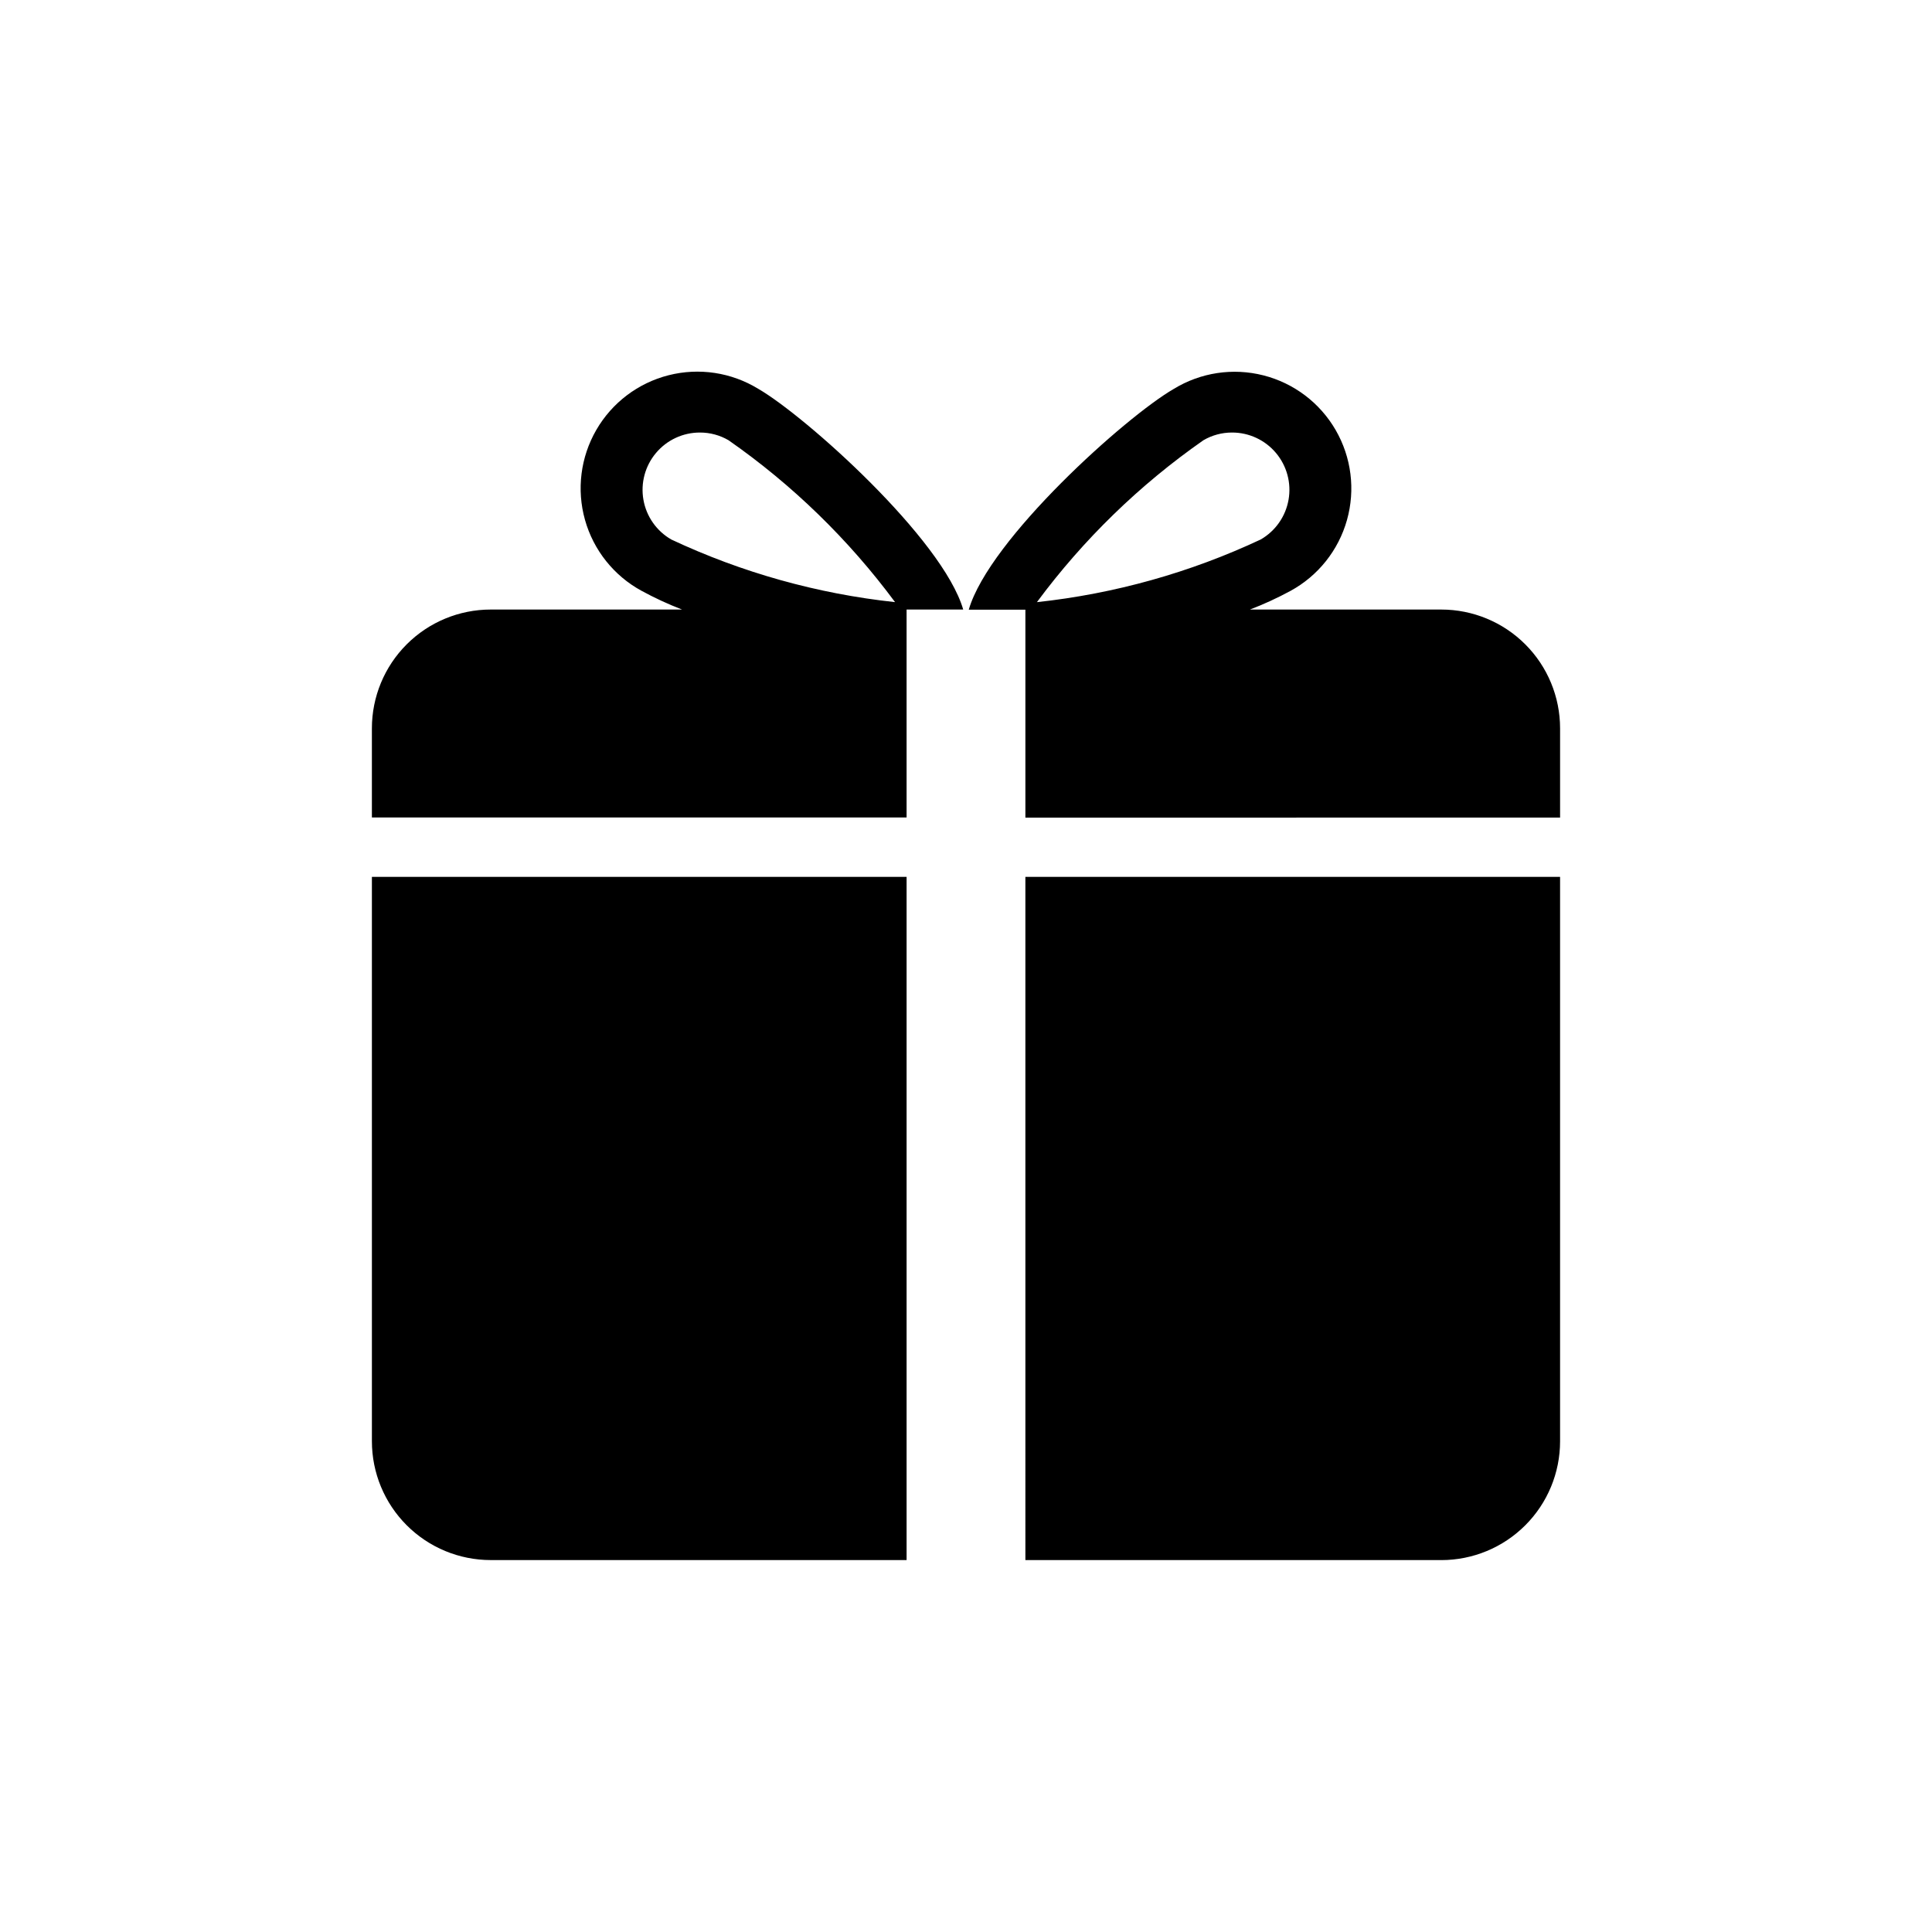 <?xml version="1.0" encoding="UTF-8"?>
<!-- Uploaded to: ICON Repo, www.svgrepo.com, Generator: ICON Repo Mixer Tools -->
<svg fill="#000000" width="800px" height="800px" version="1.1" viewBox="144 144 512 512" xmlns="http://www.w3.org/2000/svg">
 <path d="m344.94 247.04c-7.109-4.356-15.676-5.652-23.758-3.598-8.078 2.051-14.988 7.281-19.16 14.5-4.168 7.219-5.25 15.812-2.992 23.84 2.258 8.023 7.66 14.801 14.98 18.785 3.469 1.891 7.059 3.551 10.746 4.969h-50.711c-8.352 0-16.359 3.316-22.266 9.223-5.906 5.902-9.223 13.914-9.223 22.266v23.617l141.7-0.004v-55.102h15.004c-5.422-18.703-41.77-51.238-54.316-58.496zm-23.059 39.926c-3.891-2.246-6.59-6.098-7.367-10.523-0.777-4.426 0.441-8.969 3.336-12.406 2.894-3.441 7.16-5.422 11.652-5.41 2.66-0.004 5.269 0.699 7.566 2.039 16.934 11.816 31.84 26.309 44.129 42.902-20.555-2.207-40.602-7.816-59.316-16.602zm-79.324 89.418h141.7v181.05h-110.21c-8.352 0-16.359-3.316-22.266-9.223-5.906-5.902-9.223-13.914-9.223-22.266zm173.18 0h141.7v149.57c0 8.352-3.316 16.363-9.223 22.266-5.902 5.906-13.914 9.223-22.266 9.223h-110.21zm110.21-70.848h-50.711c3.688-1.406 7.277-3.055 10.746-4.938 7.32-3.984 12.723-10.758 14.98-18.785 2.258-8.027 1.18-16.621-2.992-23.84s-11.078-12.449-19.16-14.5c-8.078-2.055-16.648-0.758-23.758 3.598-12.594 7.258-48.895 39.793-54.316 58.496h15.004v55.105l141.7-0.004v-23.645c0-8.352-3.316-16.363-9.223-22.266-5.902-5.906-13.914-9.223-22.266-9.223zm-63.023-44.871c2.297-1.34 4.91-2.043 7.566-2.039 4.492-0.012 8.762 1.969 11.652 5.41 2.894 3.438 4.117 7.981 3.336 12.406-0.777 4.426-3.477 8.277-7.367 10.523-18.715 8.785-38.762 14.398-59.316 16.609 12.289-16.598 27.195-31.09 44.129-42.91z"/>
</svg>